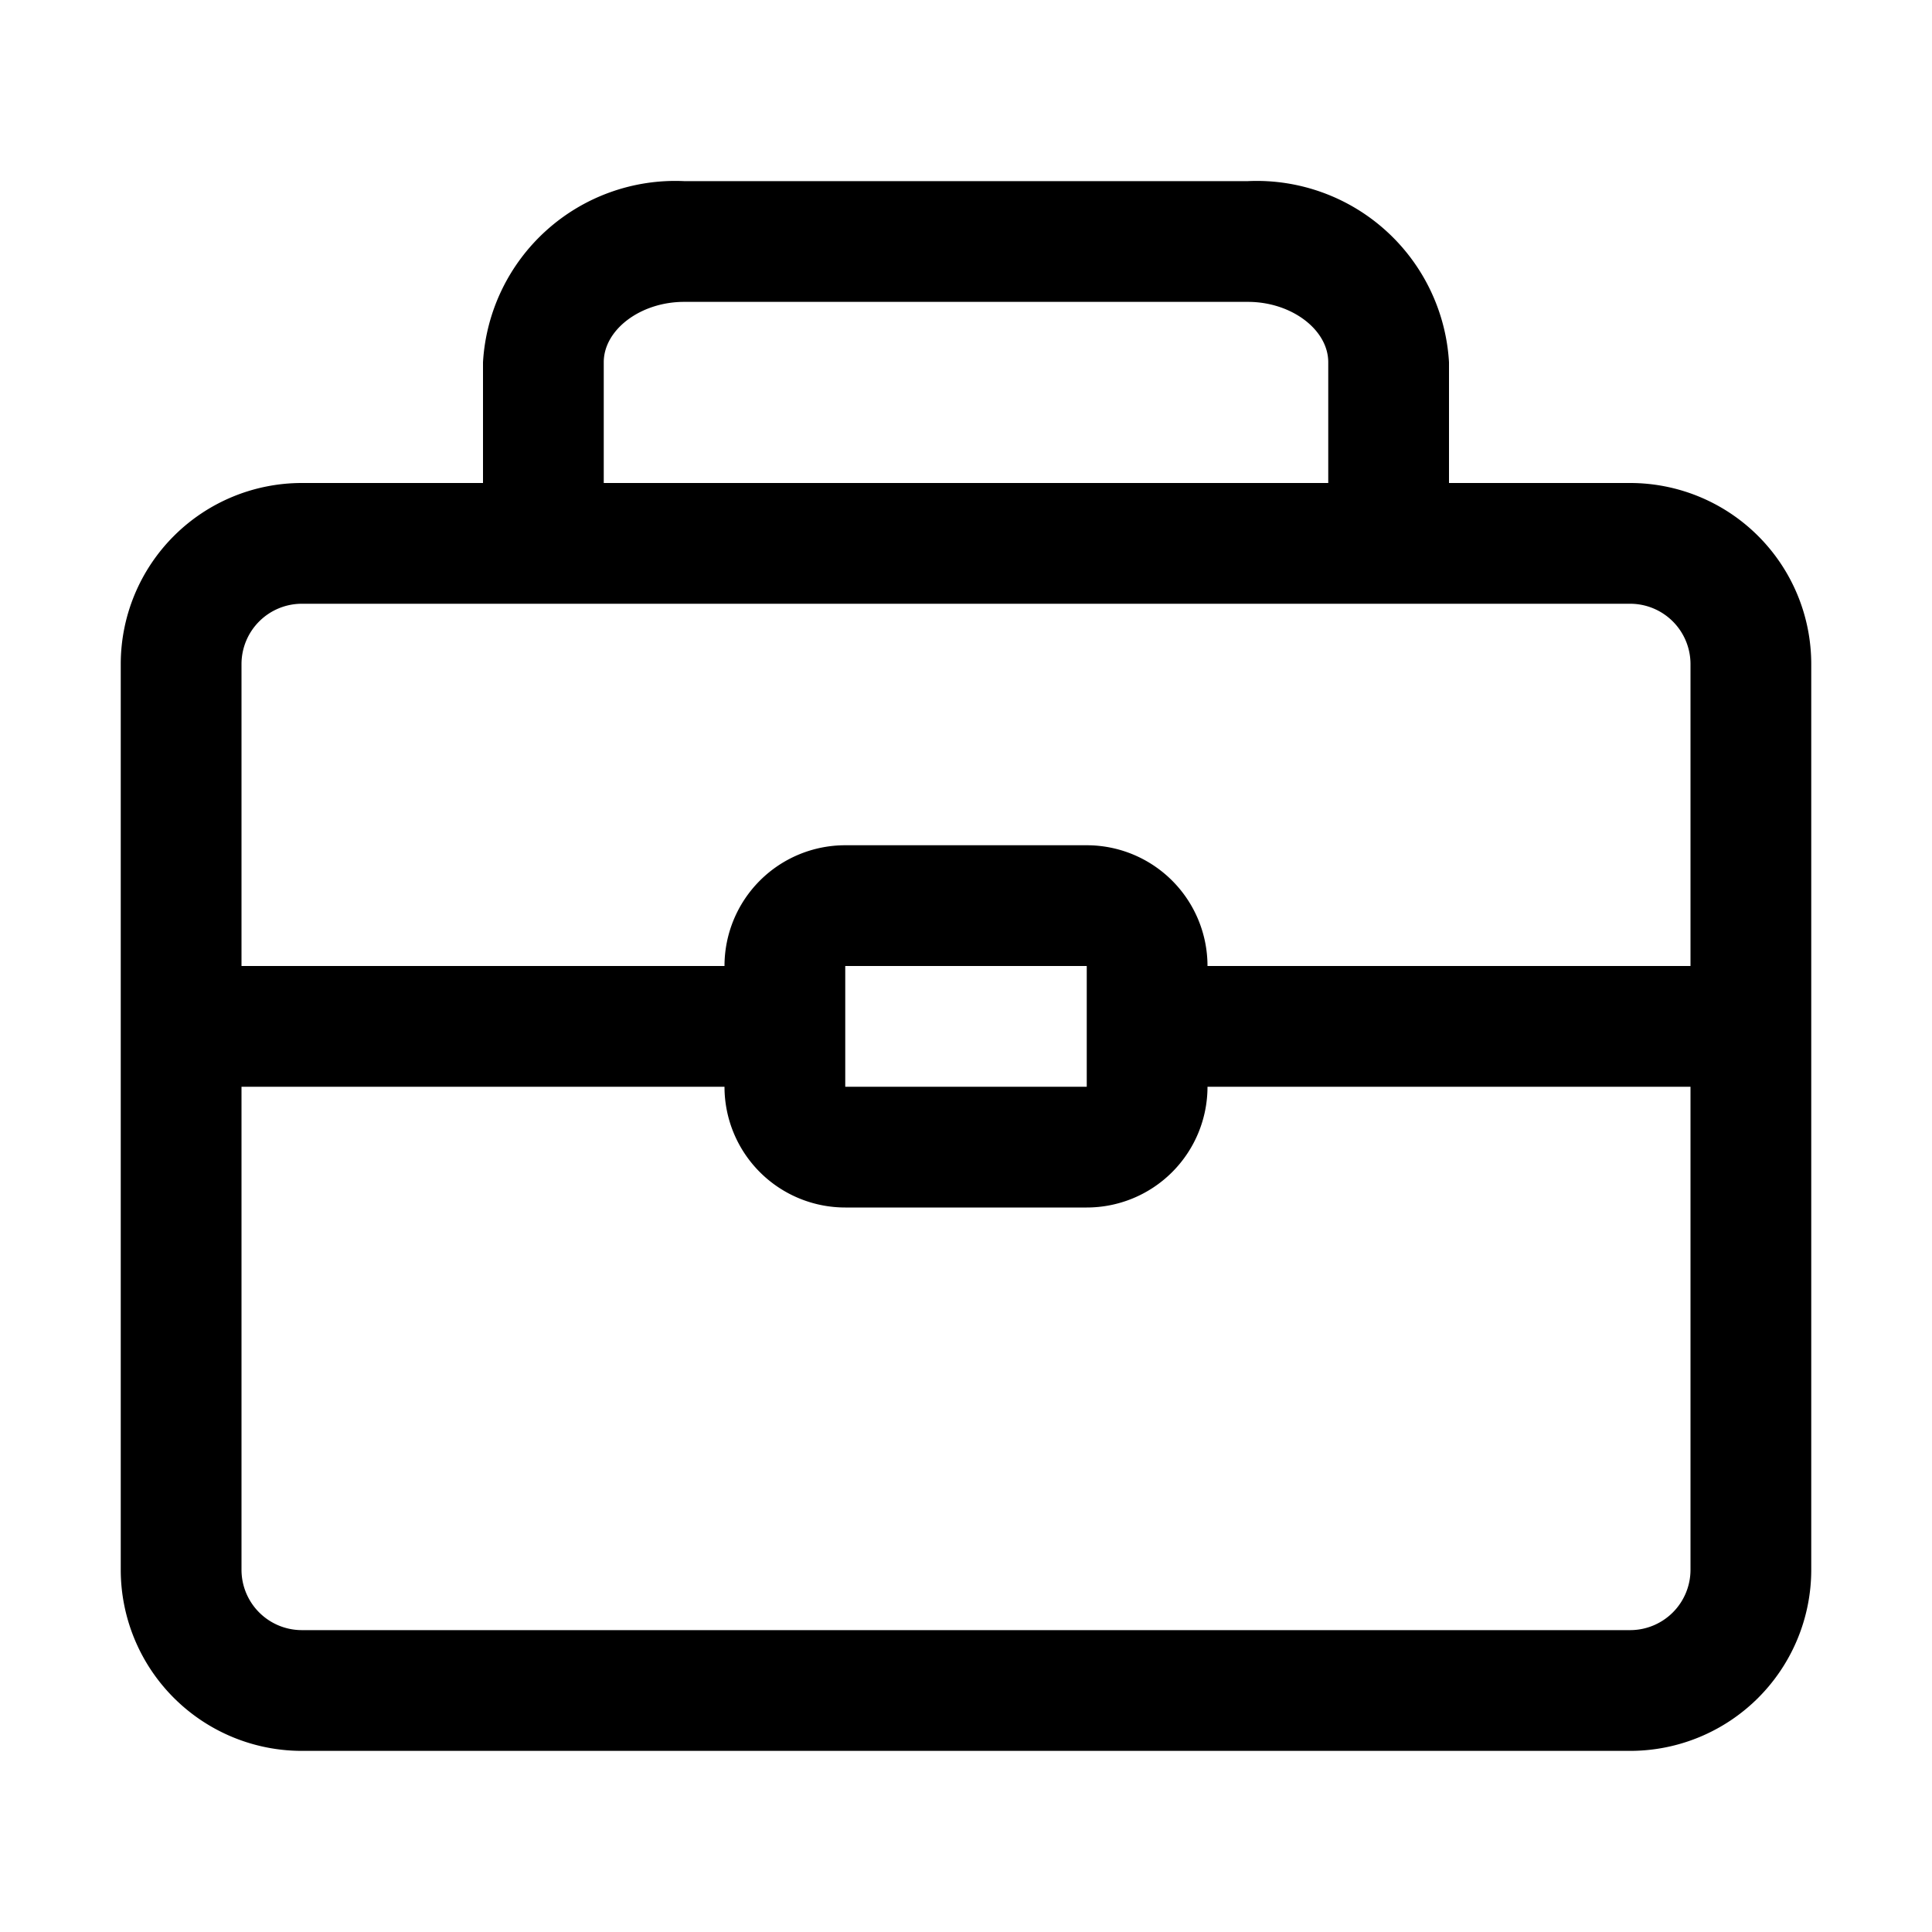 <svg viewBox="0 0 32 32" xmlns="http://www.w3.org/2000/svg"><g id="Layer_2" data-name="Layer 2"><path d="m27 8h-3v-2a3.19 3.19 0 0 0 -3.33-3h-9.34a3.19 3.19 0 0 0 -3.33 3v2h-3a3 3 0 0 0 -3 3v15a3 3 0 0 0 3 3h22a3 3 0 0 0 3-3v-15a3 3 0 0 0 -3-3zm-17-2c0-.54.61-1 1.33-1h9.34c.72 0 1.33.46 1.33 1v2h-12zm-5 4h22a1 1 0 0 1 1 1v5h-8a2 2 0 0 0 -2-2h-4a2 2 0 0 0 -2 2h-8v-5a1 1 0 0 1 1-1zm13 8h-4v-2h4zm9 9h-22a1 1 0 0 1 -1-1v-8h8a2 2 0 0 0 2 2h4a2 2 0 0 0 2-2h8v8a1 1 0 0 1 -1 1z"/></g></svg>